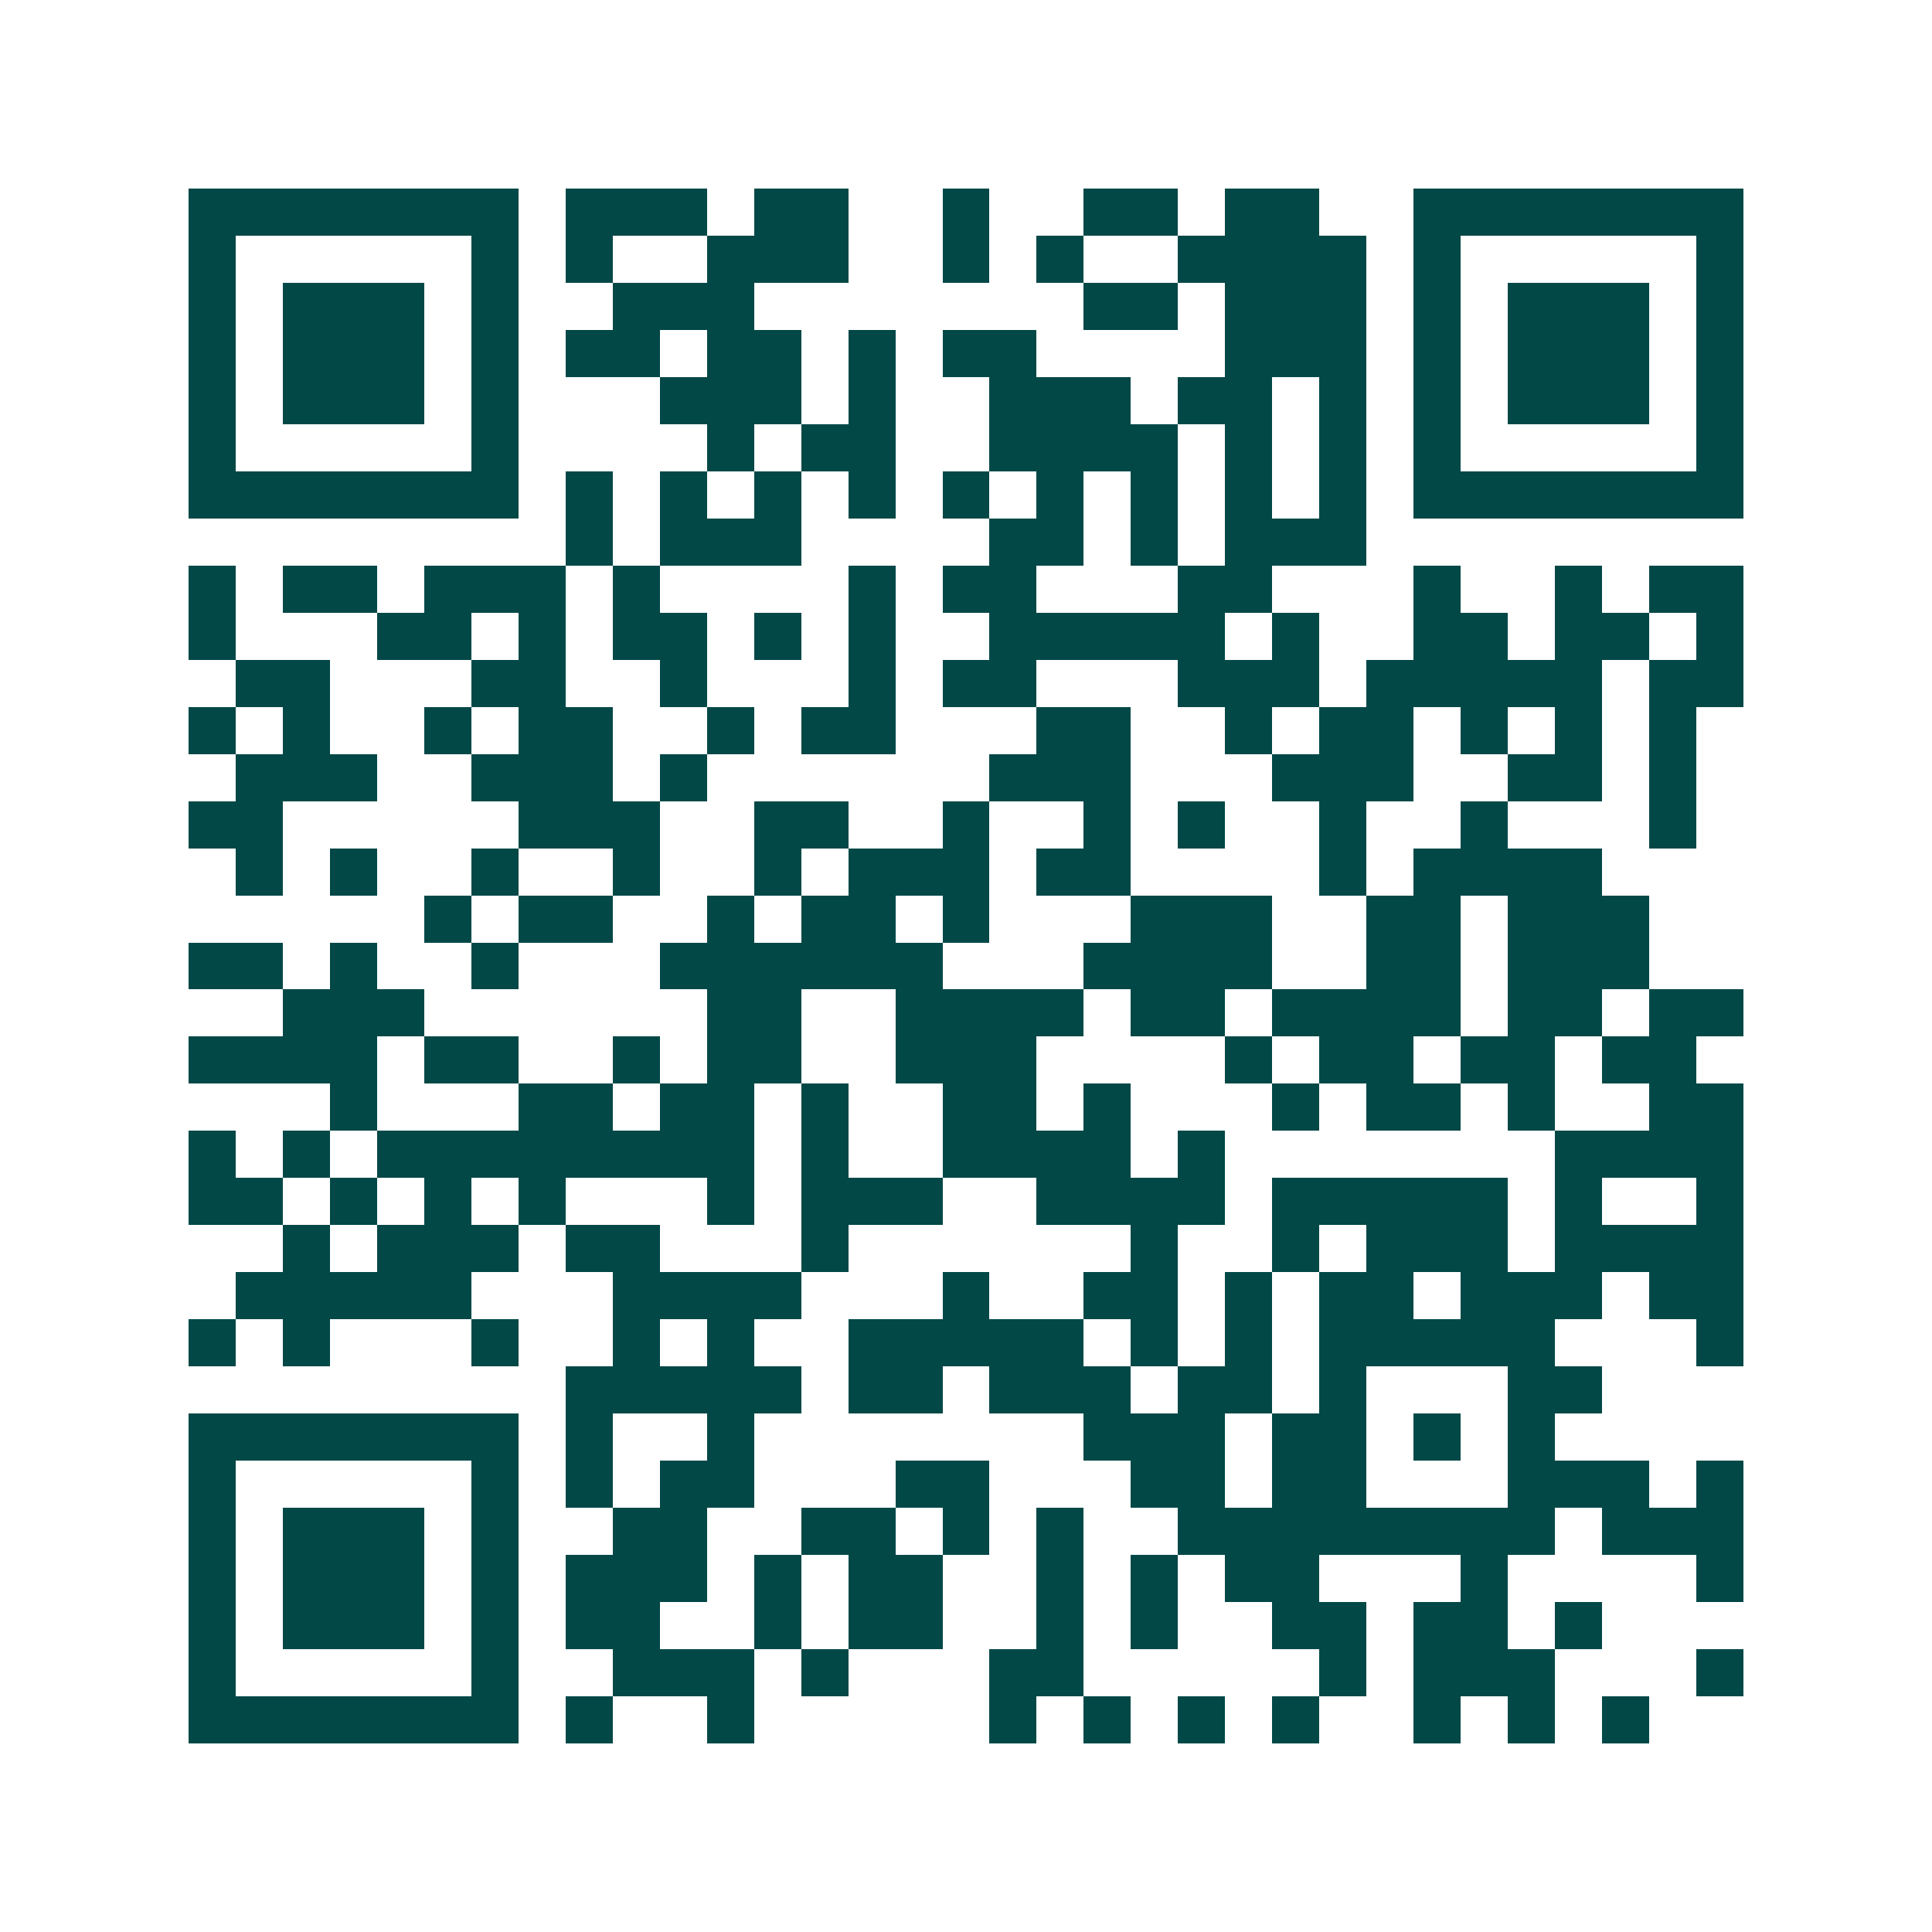 <svg xmlns="http://www.w3.org/2000/svg" width="200" height="200" viewBox="0 0 41 41" shape-rendering="crispEdges"><path fill="#ffffff" d="M0 0h41v41H0z"/><path stroke="#014847" d="M4 4.5h7m1 0h3m1 0h2m2 0h1m2 0h2m1 0h2m2 0h7M4 5.5h1m5 0h1m1 0h1m2 0h3m2 0h1m1 0h1m2 0h4m1 0h1m5 0h1M4 6.5h1m1 0h3m1 0h1m2 0h3m7 0h2m1 0h3m1 0h1m1 0h3m1 0h1M4 7.5h1m1 0h3m1 0h1m1 0h2m1 0h2m1 0h1m1 0h2m4 0h3m1 0h1m1 0h3m1 0h1M4 8.5h1m1 0h3m1 0h1m3 0h3m1 0h1m2 0h3m1 0h2m1 0h1m1 0h1m1 0h3m1 0h1M4 9.5h1m5 0h1m4 0h1m1 0h2m2 0h4m1 0h1m1 0h1m1 0h1m5 0h1M4 10.5h7m1 0h1m1 0h1m1 0h1m1 0h1m1 0h1m1 0h1m1 0h1m1 0h1m1 0h1m1 0h7M12 11.5h1m1 0h3m4 0h2m1 0h1m1 0h3M4 12.5h1m1 0h2m1 0h3m1 0h1m4 0h1m1 0h2m3 0h2m3 0h1m2 0h1m1 0h2M4 13.5h1m3 0h2m1 0h1m1 0h2m1 0h1m1 0h1m2 0h5m1 0h1m2 0h2m1 0h2m1 0h1M5 14.5h2m3 0h2m2 0h1m3 0h1m1 0h2m3 0h3m1 0h5m1 0h2M4 15.5h1m1 0h1m2 0h1m1 0h2m2 0h1m1 0h2m3 0h2m2 0h1m1 0h2m1 0h1m1 0h1m1 0h1M5 16.5h3m2 0h3m1 0h1m6 0h3m3 0h3m2 0h2m1 0h1M4 17.5h2m5 0h3m2 0h2m2 0h1m2 0h1m1 0h1m2 0h1m2 0h1m3 0h1M5 18.5h1m1 0h1m2 0h1m2 0h1m2 0h1m1 0h3m1 0h2m4 0h1m1 0h4M9 19.5h1m1 0h2m2 0h1m1 0h2m1 0h1m3 0h3m2 0h2m1 0h3M4 20.5h2m1 0h1m2 0h1m3 0h6m3 0h4m2 0h2m1 0h3M6 21.5h3m6 0h2m2 0h4m1 0h2m1 0h4m1 0h2m1 0h2M4 22.5h4m1 0h2m2 0h1m1 0h2m2 0h3m4 0h1m1 0h2m1 0h2m1 0h2M7 23.5h1m3 0h2m1 0h2m1 0h1m2 0h2m1 0h1m3 0h1m1 0h2m1 0h1m2 0h2M4 24.5h1m1 0h1m1 0h8m1 0h1m2 0h4m1 0h1m7 0h4M4 25.5h2m1 0h1m1 0h1m1 0h1m3 0h1m1 0h3m2 0h4m1 0h5m1 0h1m2 0h1M6 26.5h1m1 0h3m1 0h2m3 0h1m6 0h1m2 0h1m1 0h3m1 0h4M5 27.5h5m3 0h4m3 0h1m2 0h2m1 0h1m1 0h2m1 0h3m1 0h2M4 28.5h1m1 0h1m3 0h1m2 0h1m1 0h1m2 0h5m1 0h1m1 0h1m1 0h5m3 0h1M12 29.5h5m1 0h2m1 0h3m1 0h2m1 0h1m3 0h2M4 30.5h7m1 0h1m2 0h1m7 0h3m1 0h2m1 0h1m1 0h1M4 31.5h1m5 0h1m1 0h1m1 0h2m3 0h2m3 0h2m1 0h2m3 0h3m1 0h1M4 32.5h1m1 0h3m1 0h1m2 0h2m2 0h2m1 0h1m1 0h1m2 0h8m1 0h3M4 33.5h1m1 0h3m1 0h1m1 0h3m1 0h1m1 0h2m2 0h1m1 0h1m1 0h2m3 0h1m4 0h1M4 34.5h1m1 0h3m1 0h1m1 0h2m2 0h1m1 0h2m2 0h1m1 0h1m2 0h2m1 0h2m1 0h1M4 35.5h1m5 0h1m2 0h3m1 0h1m3 0h2m5 0h1m1 0h3m3 0h1M4 36.5h7m1 0h1m2 0h1m5 0h1m1 0h1m1 0h1m1 0h1m2 0h1m1 0h1m1 0h1"/></svg>
